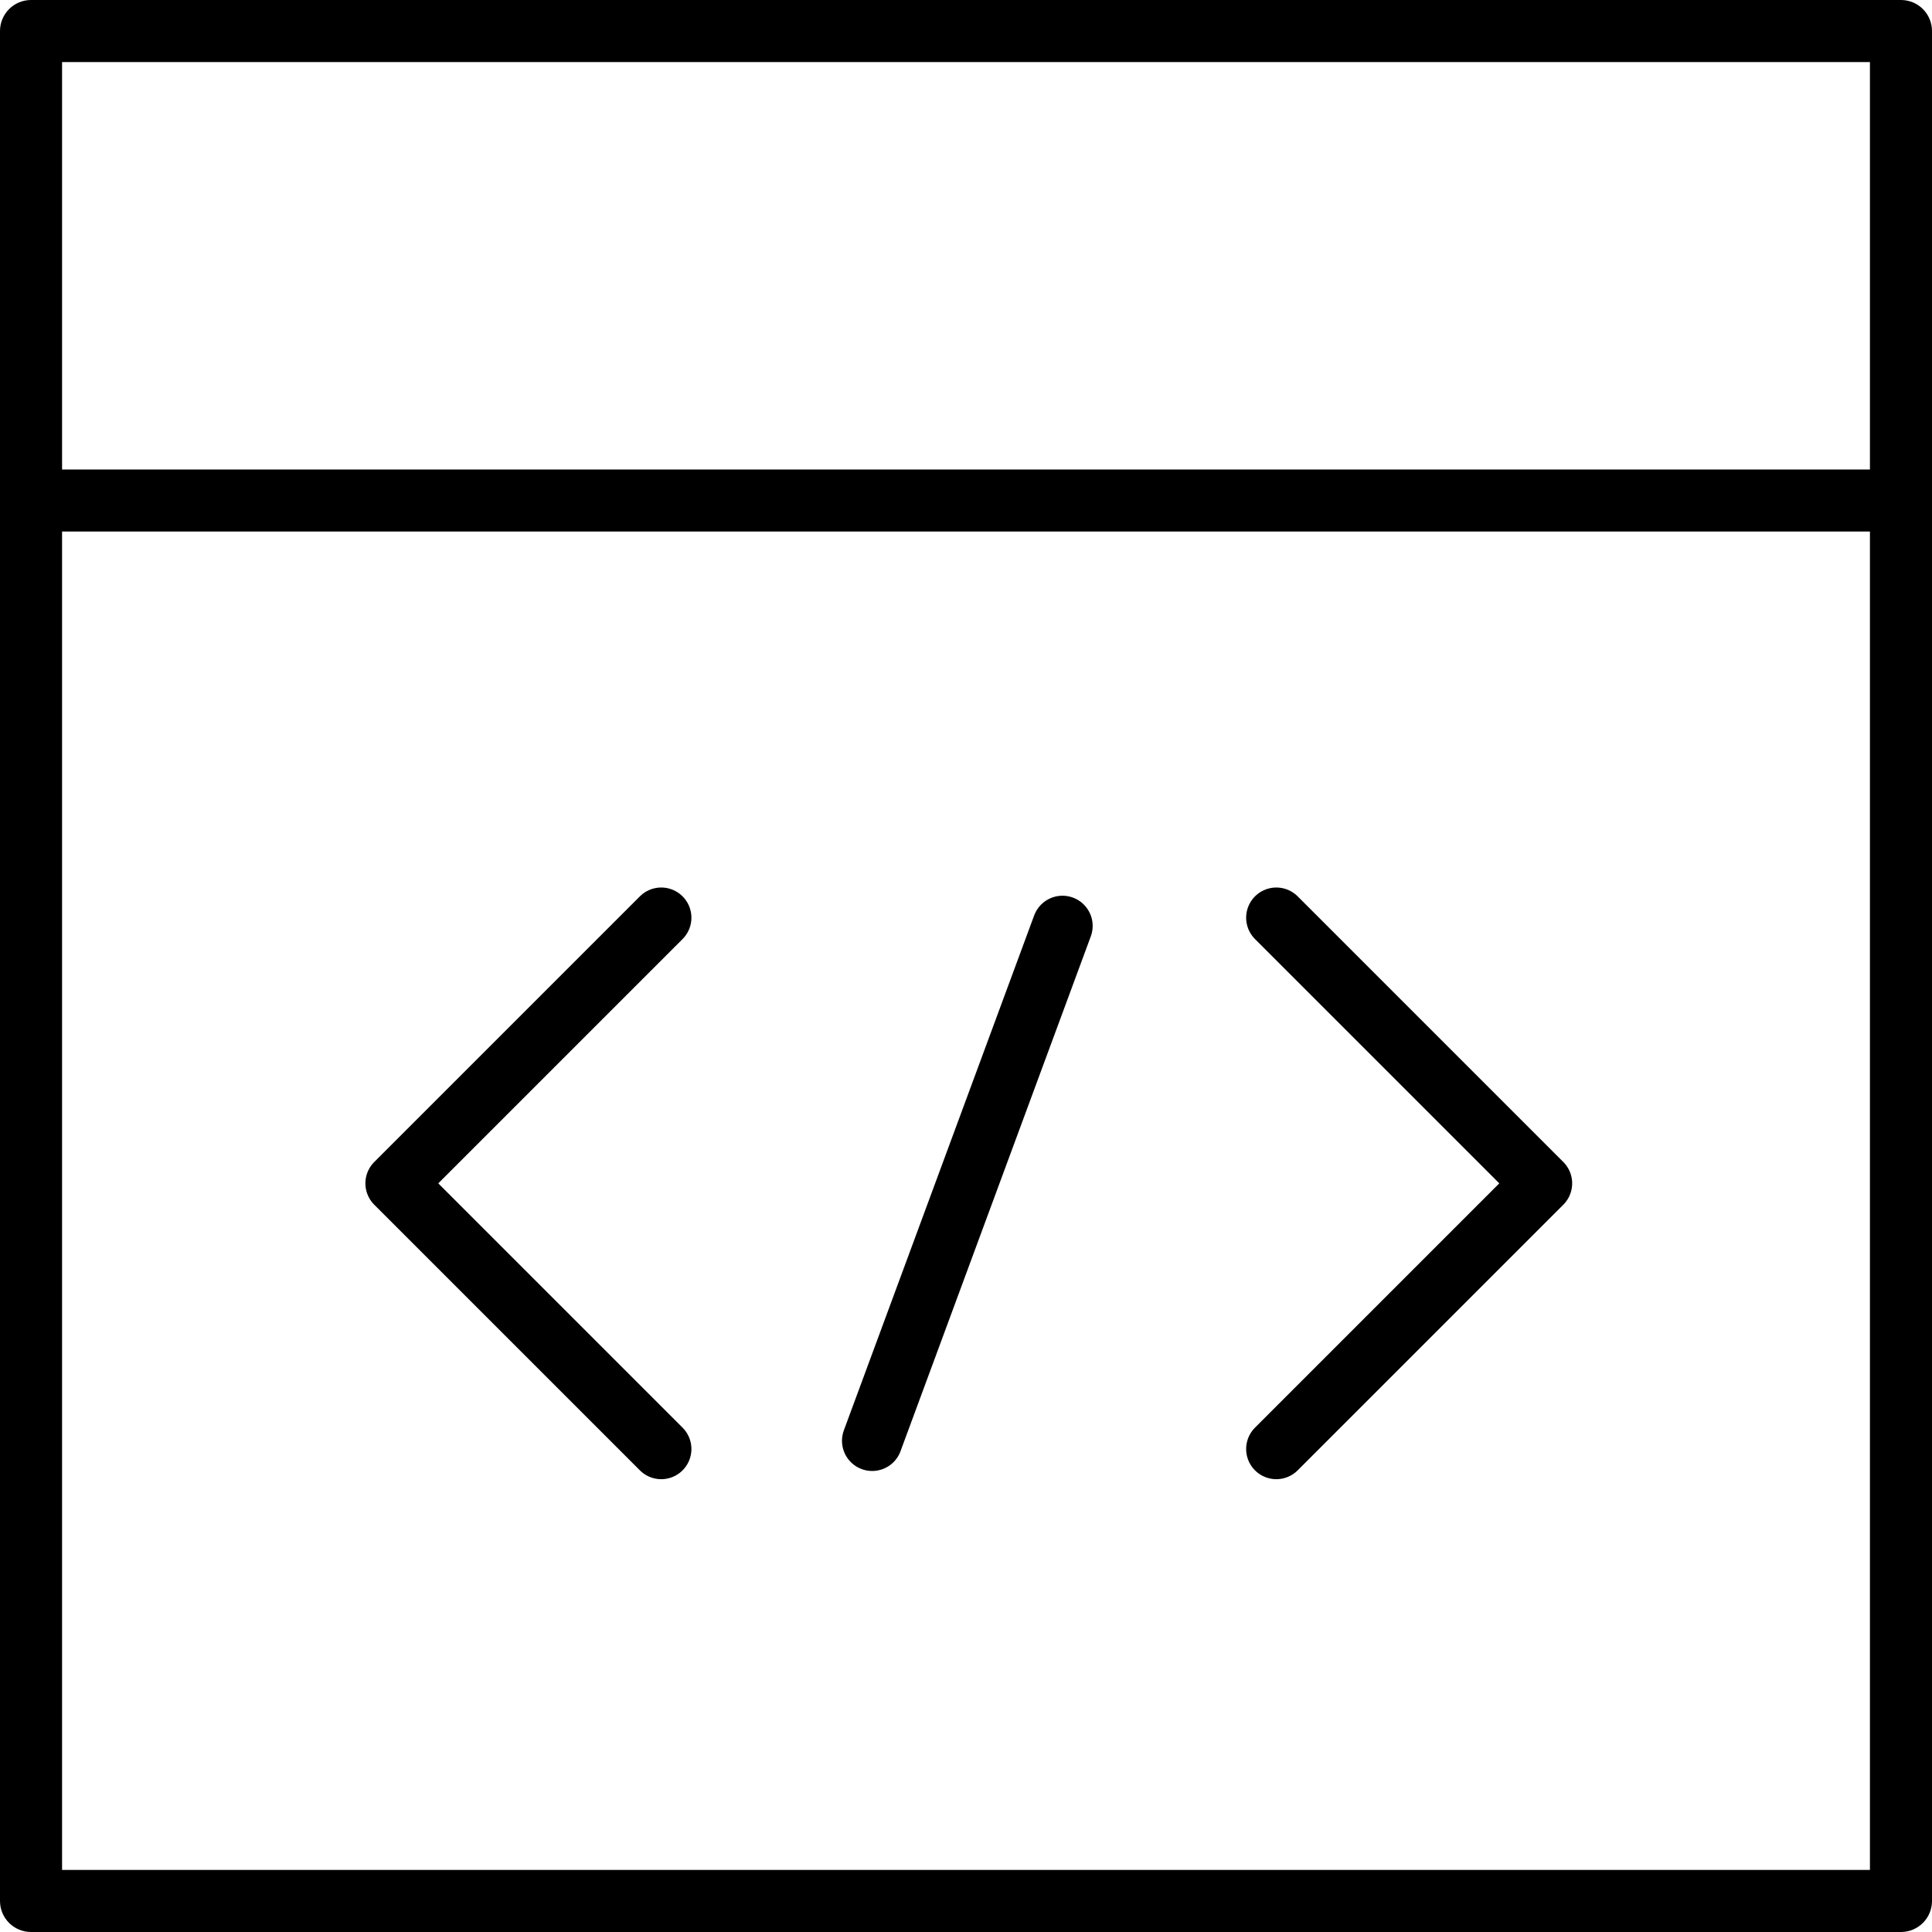 <?xml version="1.0" encoding="utf-8"?>
<!-- Generator: Adobe Illustrator 28.0.0, SVG Export Plug-In . SVG Version: 6.00 Build 0)  -->
<svg version="1.1" id="レイヤー_1" xmlns="http://www.w3.org/2000/svg" xmlns:xlink="http://www.w3.org/1999/xlink" x="0px"
	 y="0px" viewBox="0 0 160 160" style="enable-background:new 0 0 160 160;" xml:space="preserve">
<style type="text/css">
	.st0{fill:none;stroke:#000000;stroke-width:5;stroke-linecap:round;stroke-linejoin:round;stroke-miterlimit:10;}
</style>
<g>
	<path d="M2.57,160C1.15,160,0,158.85,0,157.43V2.57C0,1.15,1.15,0,2.57,0h154.86c1.42,0,2.57,1.15,2.57,2.57v154.86
		c0,1.42-1.15,2.57-2.57,2.57H2.57z M5.14,154.86h149.72V44.02H5.14V154.86z M5.14,38.88h149.72V5.14H5.14V38.88z"/>
</g>
<g>
	<polyline class="st0" points="54.76,76 32.76,98 54.76,120 	"/>
	<polyline class="st0" points="105.7,120 127.7,98 105.7,76 	"/>
</g>
<line class="st0" x1="87.99" y1="76.68" x2="72.23" y2="119.32"/>
</svg>

